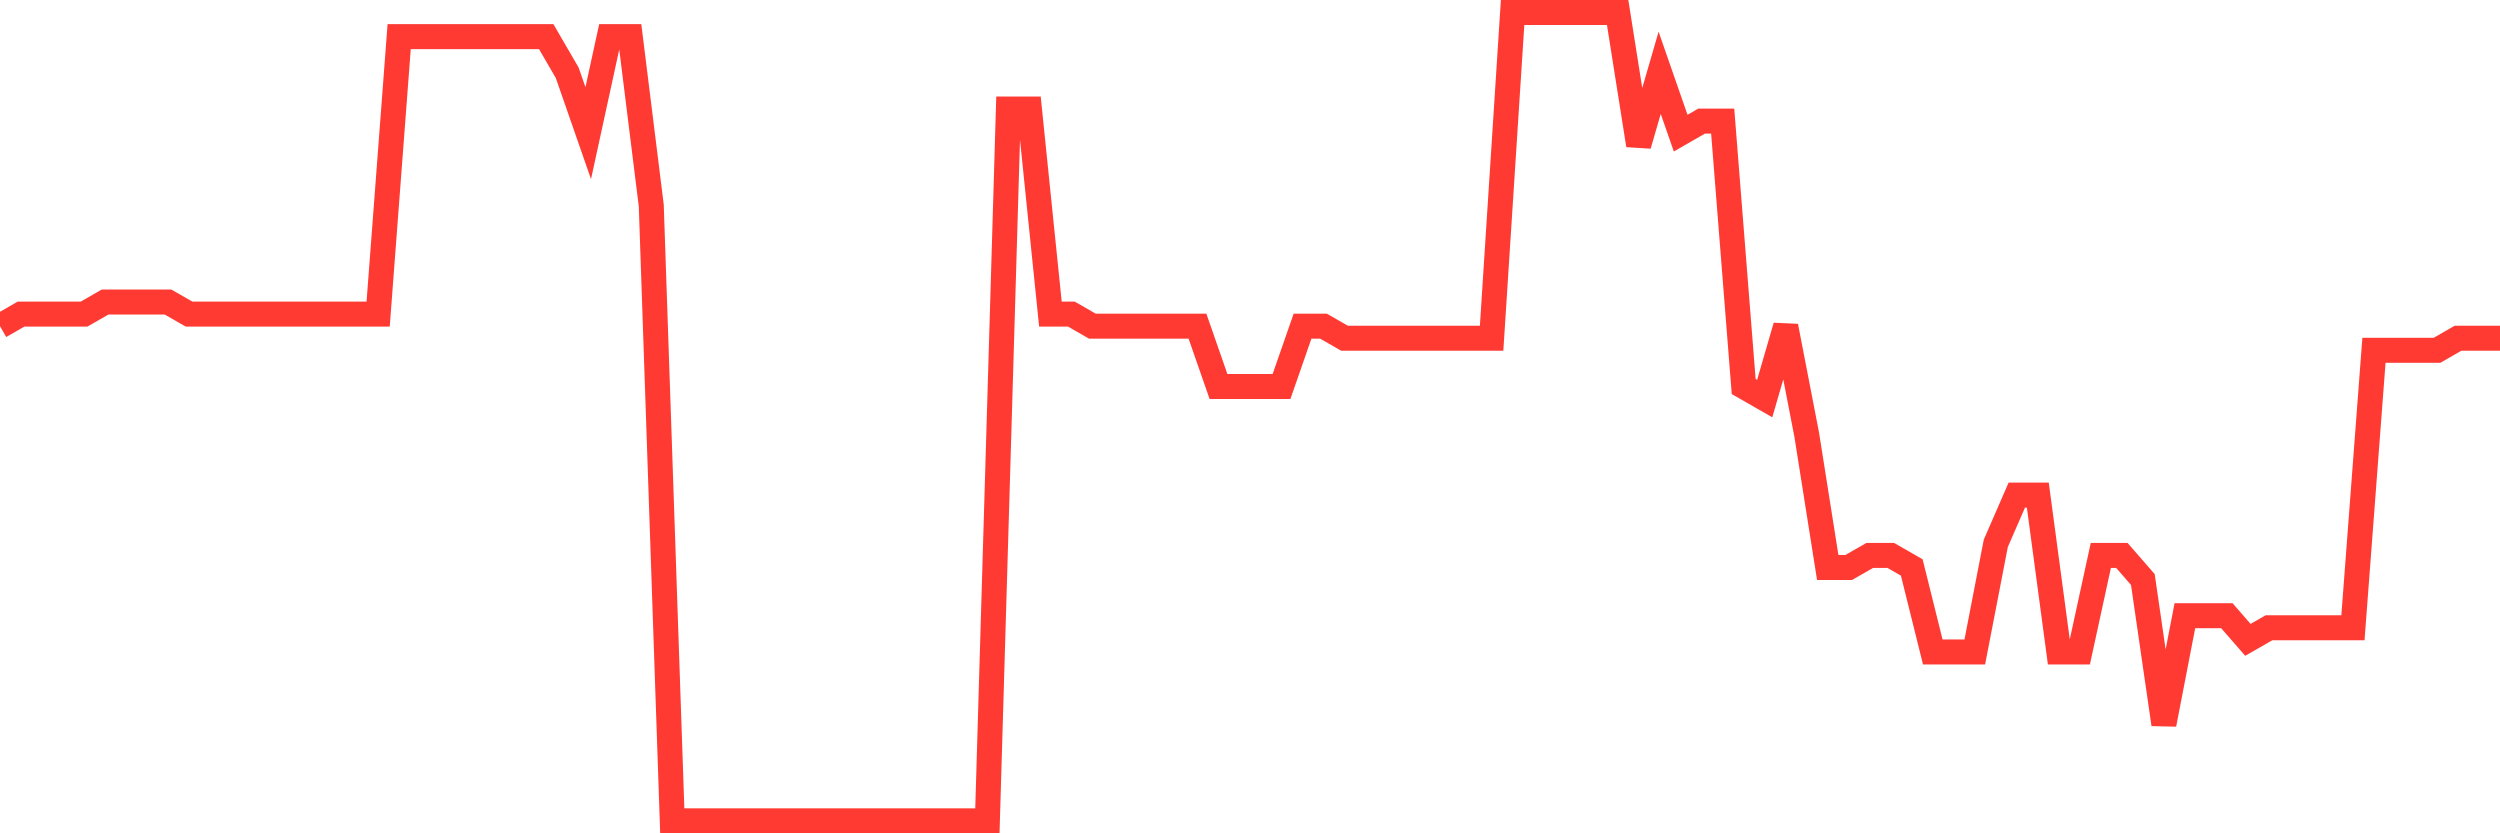 <svg
  xmlns="http://www.w3.org/2000/svg"
  xmlns:xlink="http://www.w3.org/1999/xlink"
  width="120"
  height="40"
  viewBox="0 0 120 40"
  preserveAspectRatio="none"
>
  <polyline
    points="0,15.657 1.008,15.078 2.017,15.078 3.025,15.078 4.034,15.078 5.042,14.499 6.05,14.499 7.059,14.499 8.067,14.499 9.076,15.078 10.084,15.078 11.092,15.078 12.101,15.078 13.109,15.078 14.118,15.078 15.126,15.078 16.134,15.078 17.143,15.078 18.151,15.078 19.16,1.758 20.168,1.758 21.176,1.758 22.185,1.758 23.193,1.758 24.202,1.758 25.21,1.758 26.218,1.758 27.227,3.496 28.235,6.391 29.244,1.758 30.252,1.758 31.261,9.866 32.269,39.4 33.277,39.4 34.286,39.4 35.294,39.4 36.303,39.4 37.311,39.4 38.319,39.4 39.328,39.4 40.336,39.4 41.345,39.4 42.353,39.4 43.361,39.4 44.37,39.4 45.378,39.4 46.387,39.4 47.395,39.4 48.403,5.233 49.412,5.233 50.42,15.078 51.429,15.078 52.437,15.657 53.445,15.657 54.454,15.657 55.462,15.657 56.471,15.657 57.479,15.657 58.487,18.552 59.496,18.552 60.504,18.552 61.513,18.552 62.521,15.657 63.529,15.657 64.538,16.236 65.546,16.236 66.555,16.236 67.563,16.236 68.571,16.236 69.58,16.236 70.588,16.236 71.597,16.236 72.605,0.6 73.613,0.6 74.622,0.6 75.63,0.6 76.639,0.6 77.647,0.6 78.655,6.97 79.664,3.496 80.672,6.391 81.681,5.812 82.689,5.812 83.697,18.552 84.706,19.131 85.714,15.657 86.723,20.869 87.731,27.239 88.739,27.239 89.748,26.66 90.756,26.66 91.765,27.239 92.773,31.293 93.782,31.293 94.79,31.293 95.798,26.081 96.807,23.764 97.815,23.764 98.824,31.293 99.832,31.293 100.84,26.66 101.849,26.66 102.857,27.818 103.866,34.767 104.874,29.555 105.882,29.555 106.891,29.555 107.899,30.713 108.908,30.134 109.916,30.134 110.924,30.134 111.933,30.134 112.941,30.134 113.95,16.815 114.958,16.815 115.966,16.815 116.975,16.815 117.983,16.236 118.992,16.236 120,16.236"
    fill="none"
    stroke="#ff3a33"
    stroke-width="1.2"
  >
  </polyline>
</svg>